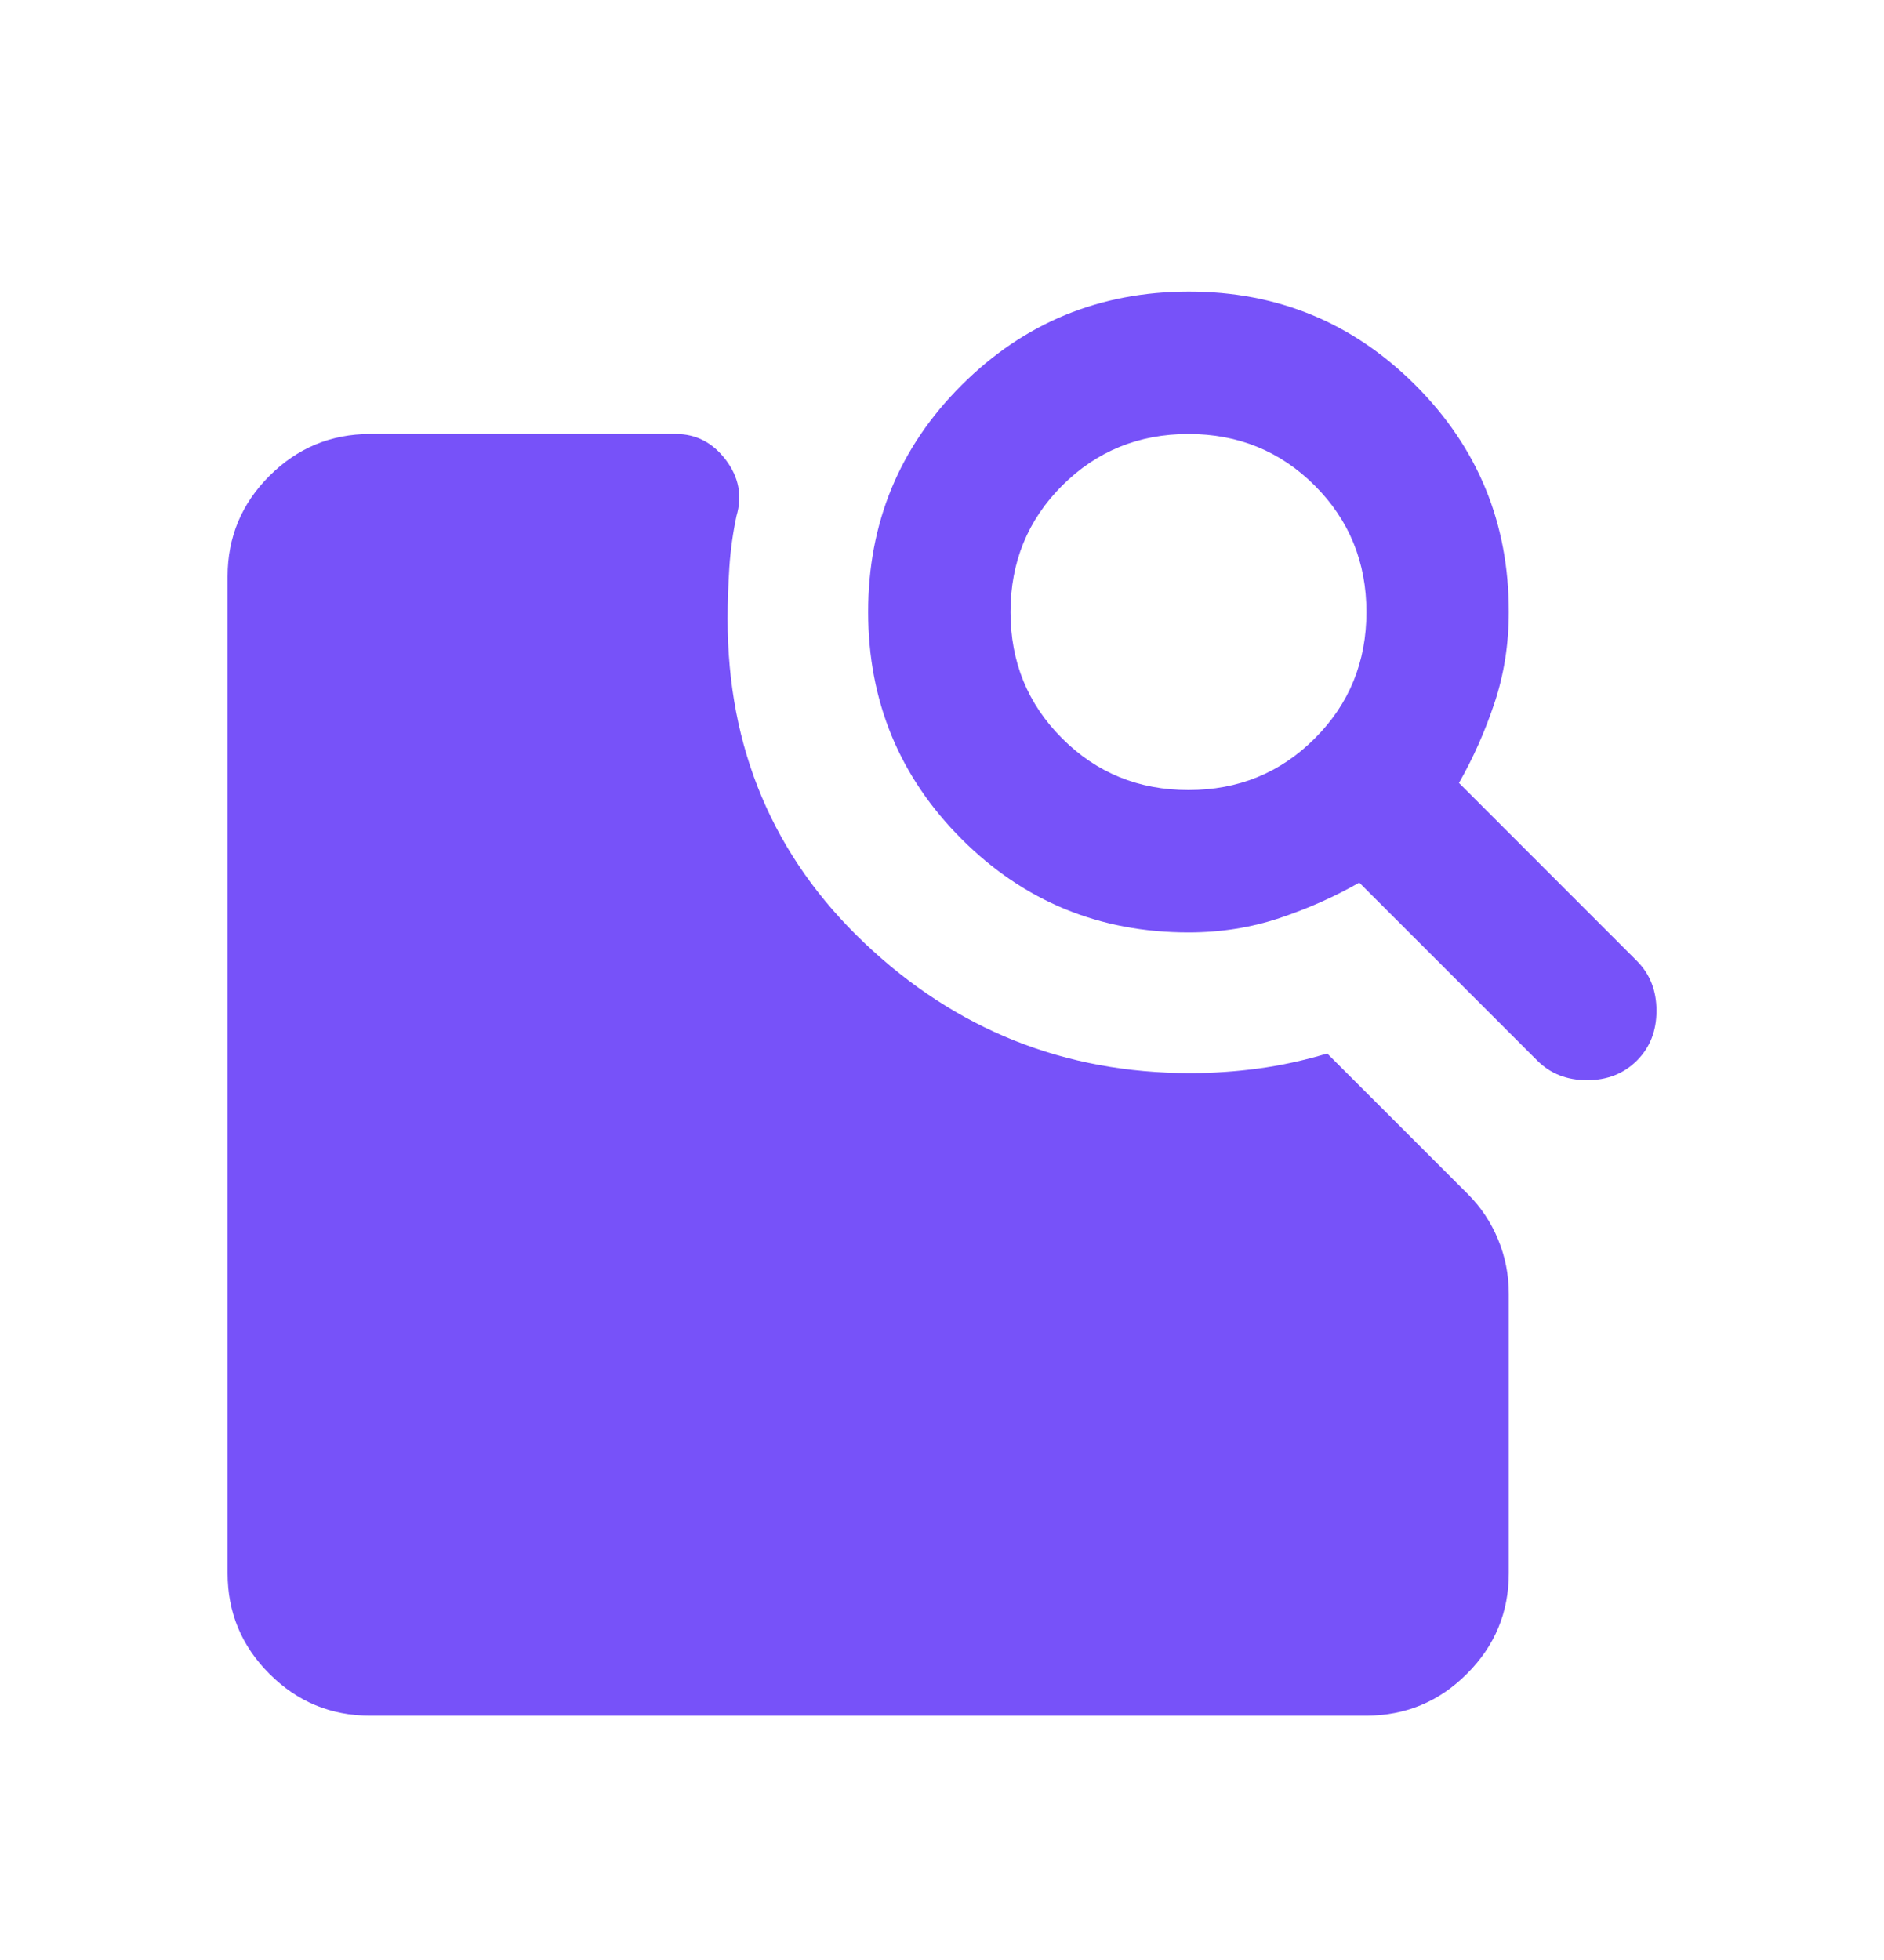 <svg width="25" height="26" viewBox="0 0 25 26" fill="none" xmlns="http://www.w3.org/2000/svg">
<g clip-path="url(#clip0_3204_2381)">
<path d="M15.771 12.369C14.59 12.369 13.586 11.956 12.76 11.13C11.934 10.304 11.521 9.3 11.52 8.119C11.52 6.937 11.933 5.934 12.76 5.109C13.588 4.283 14.591 3.87 15.771 3.868C16.95 3.867 17.954 4.281 18.782 5.109C19.61 5.937 20.023 6.94 20.021 8.119C20.021 8.544 19.958 8.945 19.832 9.323C19.706 9.701 19.549 10.055 19.36 10.386L21.721 12.747C21.894 12.92 21.981 13.14 21.981 13.408C21.981 13.676 21.894 13.896 21.721 14.069C21.548 14.242 21.327 14.329 21.06 14.329C20.792 14.329 20.572 14.242 20.399 14.069L18.037 11.708C17.707 11.897 17.353 12.054 16.975 12.18C16.597 12.306 16.195 12.369 15.771 12.369ZM15.771 10.48C16.432 10.48 16.991 10.252 17.447 9.795C17.904 9.339 18.132 8.78 18.132 8.119C18.132 7.458 17.904 6.899 17.447 6.442C16.991 5.986 16.432 5.757 15.771 5.757C15.109 5.757 14.55 5.986 14.094 6.442C13.637 6.899 13.409 7.458 13.409 8.119C13.409 8.78 13.637 9.339 14.094 9.795C14.55 10.252 15.109 10.48 15.771 10.48ZM4.909 22.759C4.389 22.759 3.945 22.574 3.575 22.204C3.205 21.835 3.02 21.39 3.02 20.87V7.646C3.02 7.127 3.205 6.682 3.575 6.313C3.945 5.943 4.39 5.758 4.909 5.757H8.97C9.238 5.757 9.458 5.872 9.631 6.1C9.804 6.329 9.852 6.577 9.773 6.844C9.726 7.064 9.694 7.292 9.678 7.528C9.663 7.765 9.655 7.993 9.655 8.213C9.655 9.929 10.261 11.362 11.473 12.511C12.685 13.66 14.126 14.235 15.794 14.235C16.093 14.235 16.392 14.215 16.691 14.175C16.991 14.135 17.297 14.069 17.612 13.975L19.478 15.84C19.651 16.013 19.785 16.214 19.879 16.442C19.974 16.67 20.021 16.91 20.021 17.163V20.87C20.021 21.389 19.836 21.834 19.466 22.203C19.097 22.573 18.652 22.758 18.132 22.759H4.909Z" fill="#7752F9"/>
</g>
<defs>
<clipPath id="clip0_3204_2381">
<rect x="2.312" y="3.125" width="20.376" height="20.376" rx="3.821" fill="white"/>
</clipPath>
</defs>
</svg>
